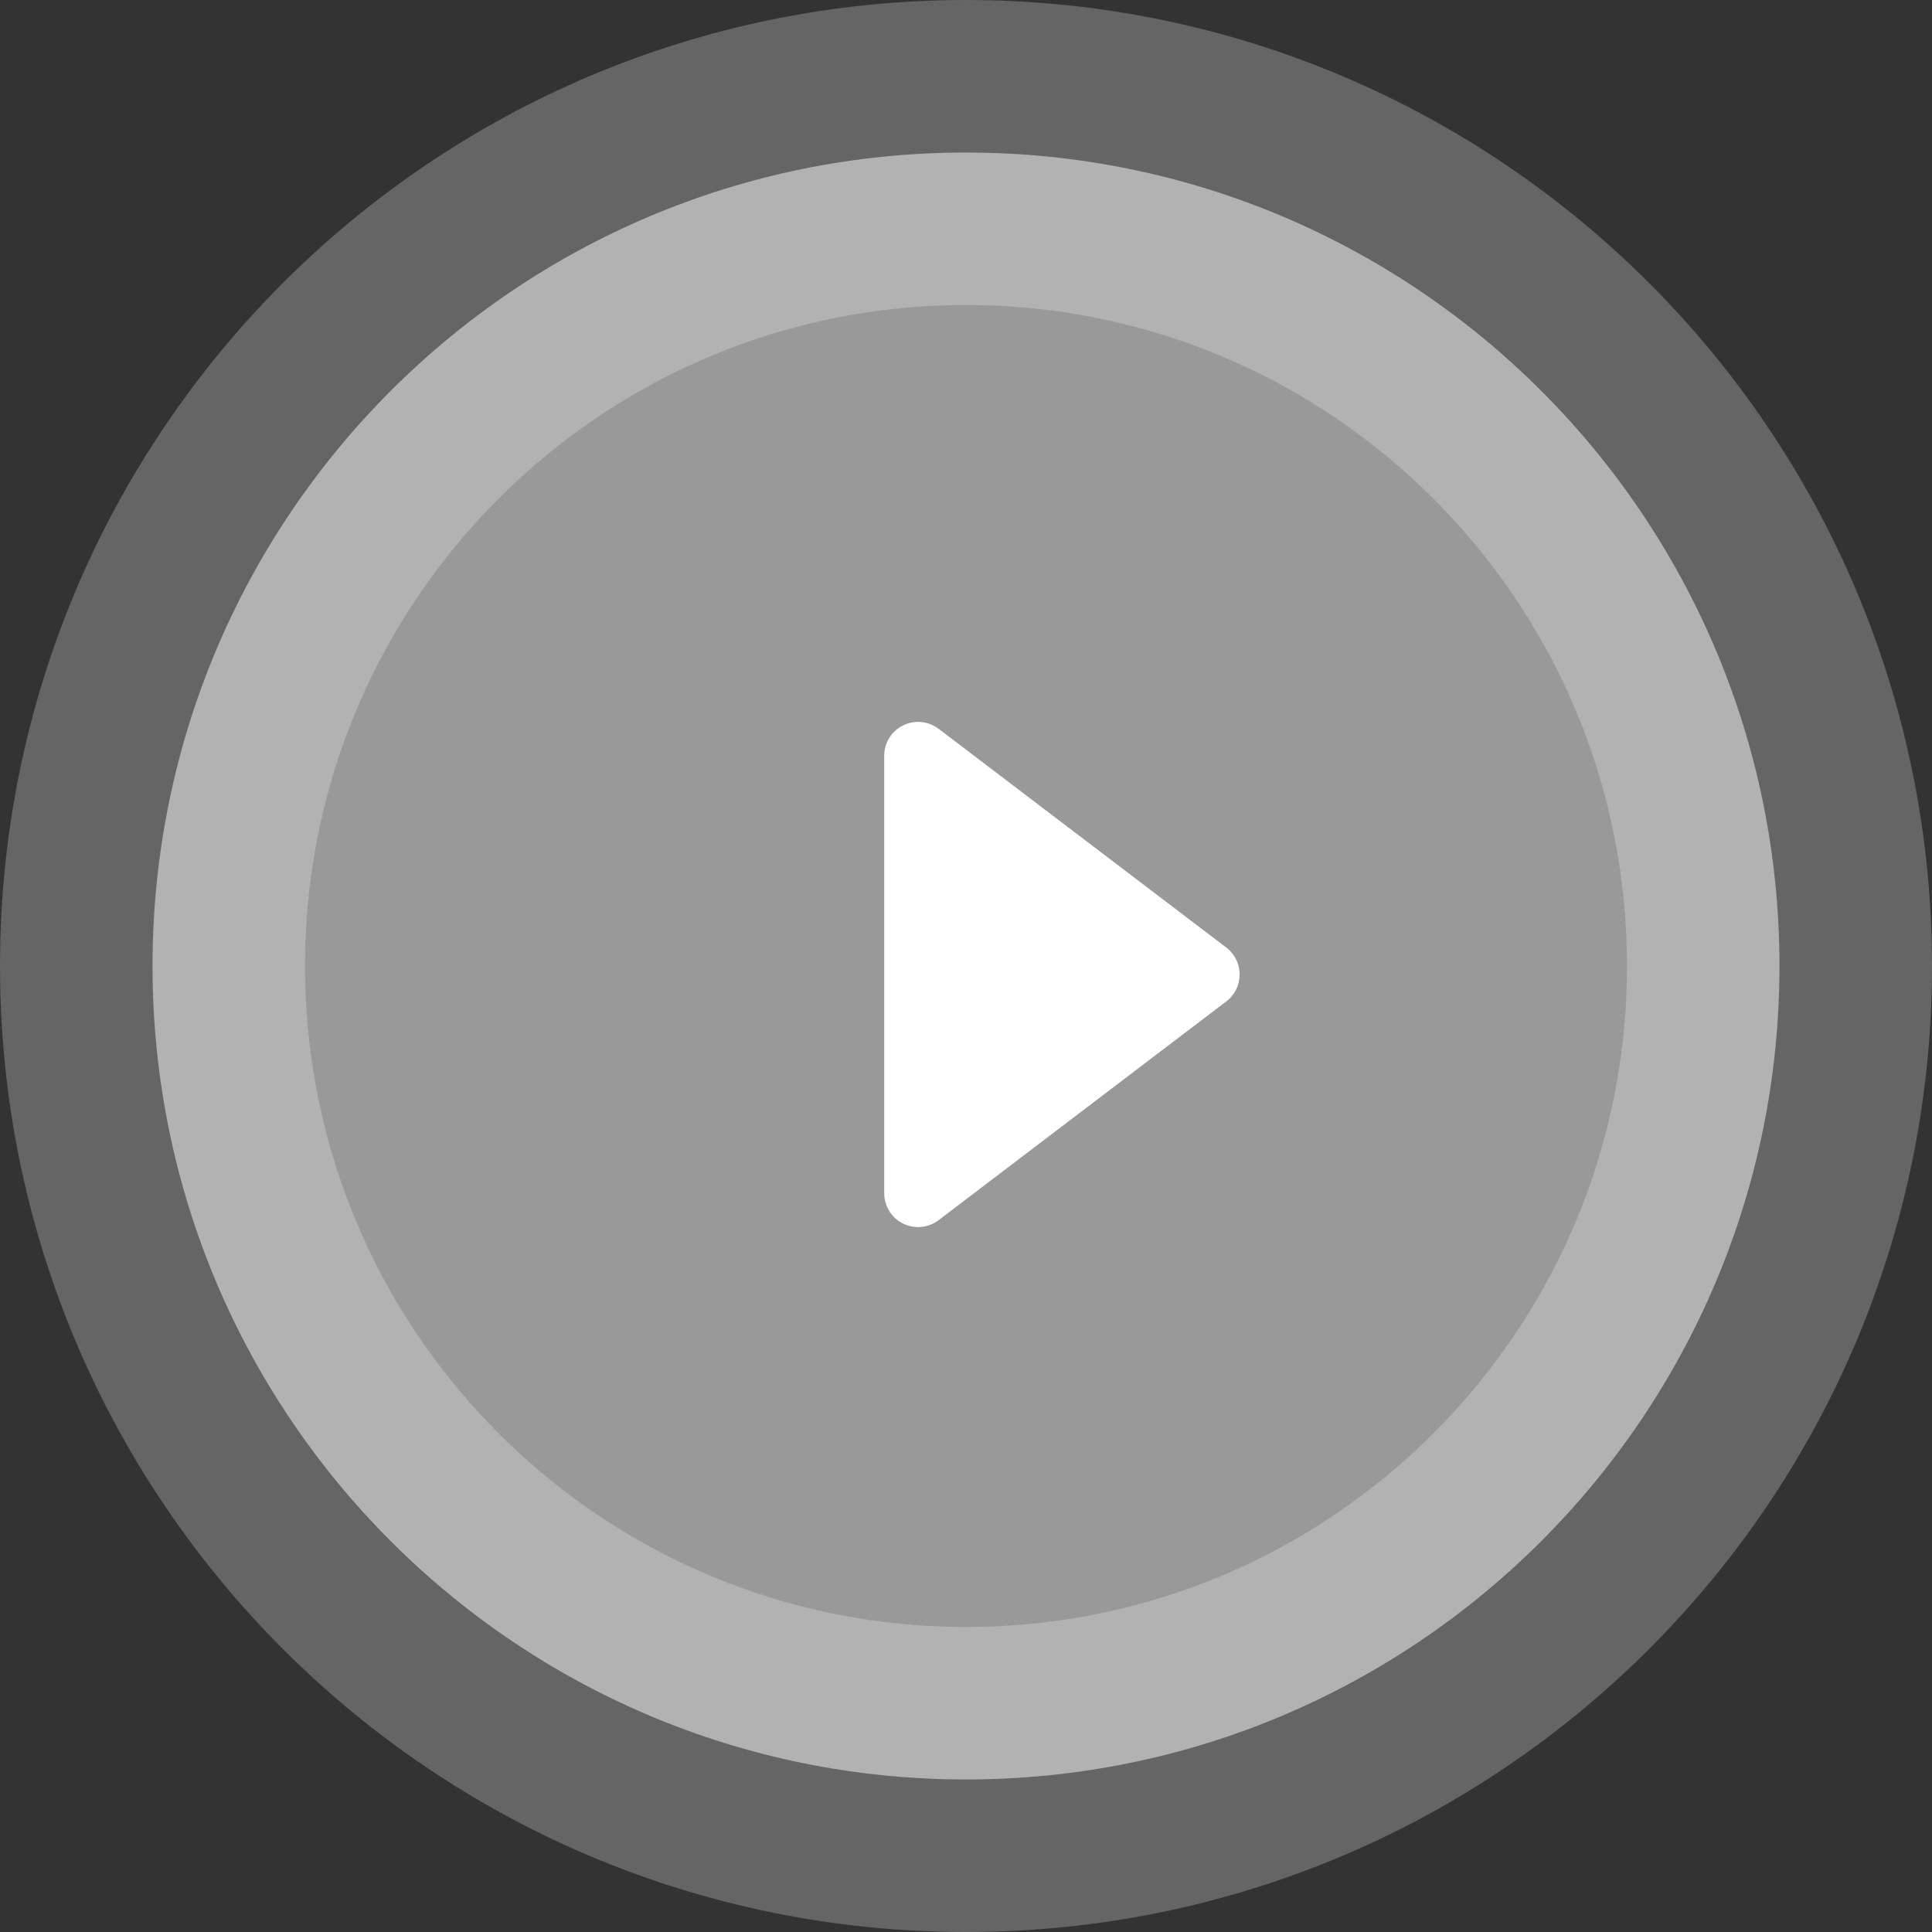 <?xml version="1.0" encoding="utf-8"?>
<svg width="114px" height="114px" viewBox="0 0 114 114" version="1.1" xmlns:xlink="http://www.w3.org/1999/xlink" xmlns="http://www.w3.org/2000/svg">
  <rect x="0" y="0" width="114" height="114" fill="#333333" stroke="none"/>
  <g id="Group-29" transform="translate(9 9)">
    <path d="M48 96C74.51 96 96 74.51 96 48C96 21.49 74.51 0 48 0C21.49 0 0 21.49 0 48C0 74.51 21.49 96 48 96Z" id="Oval" fill="#FFFFFF" fill-opacity="0.5" fill-rule="evenodd" stroke="#FFFFFF" stroke-opacity="0.243" stroke-width="18" />
    <path d="M46.383 34.003L63.355 46.909Q63.401 46.944 63.445 46.981Q63.489 47.018 63.53 47.058Q63.572 47.098 63.611 47.14Q63.65 47.182 63.687 47.227Q63.723 47.271 63.757 47.318Q63.791 47.364 63.823 47.412Q63.854 47.46 63.882 47.51Q63.911 47.56 63.937 47.612Q63.962 47.663 63.985 47.716Q64.007 47.769 64.027 47.824Q64.046 47.878 64.062 47.933Q64.079 47.988 64.092 48.044Q64.105 48.1 64.115 48.157Q64.125 48.213 64.131 48.27Q64.138 48.328 64.141 48.385Q64.145 48.443 64.145 48.5Q64.145 48.557 64.141 48.615Q64.138 48.672 64.131 48.73Q64.125 48.787 64.115 48.843Q64.105 48.9 64.092 48.956Q64.079 49.012 64.062 49.067Q64.046 49.122 64.027 49.176Q64.007 49.231 63.985 49.284Q63.962 49.337 63.937 49.388Q63.911 49.44 63.882 49.49Q63.854 49.54 63.823 49.588Q63.791 49.636 63.757 49.682Q63.723 49.729 63.687 49.773Q63.65 49.818 63.611 49.86Q63.572 49.902 63.53 49.942Q63.489 49.982 63.445 50.019Q63.401 50.056 63.355 50.091L46.383 62.997Q46.327 63.039 46.269 63.077Q46.211 63.115 46.151 63.149Q46.09 63.183 46.028 63.213Q45.965 63.243 45.9 63.268Q45.836 63.293 45.769 63.314Q45.703 63.334 45.636 63.351Q45.568 63.367 45.5 63.378Q45.431 63.389 45.362 63.396Q45.293 63.403 45.224 63.404Q45.154 63.406 45.085 63.403Q45.016 63.4 44.947 63.392Q44.878 63.384 44.809 63.372Q44.741 63.359 44.674 63.342Q44.607 63.324 44.541 63.303Q44.475 63.281 44.411 63.254Q44.347 63.228 44.285 63.197Q44.222 63.166 44.163 63.131Q44.103 63.096 44.045 63.057Q43.988 63.018 43.934 62.975Q43.879 62.932 43.828 62.885Q43.776 62.838 43.728 62.788Q43.681 62.738 43.636 62.685Q43.592 62.631 43.551 62.575Q43.511 62.519 43.474 62.46Q43.437 62.401 43.405 62.339Q43.373 62.278 43.344 62.215Q43.316 62.151 43.293 62.086Q43.269 62.02 43.25 61.954Q43.231 61.887 43.217 61.819Q43.203 61.751 43.193 61.682Q43.183 61.614 43.178 61.544Q43.174 61.475 43.174 61.406L43.174 35.594Q43.174 35.525 43.178 35.456Q43.183 35.386 43.193 35.318Q43.203 35.249 43.217 35.181Q43.231 35.113 43.25 35.046Q43.269 34.98 43.293 34.914Q43.316 34.849 43.344 34.785Q43.373 34.722 43.405 34.661Q43.437 34.599 43.474 34.54Q43.511 34.481 43.551 34.425Q43.592 34.369 43.636 34.315Q43.681 34.262 43.728 34.212Q43.776 34.162 43.828 34.115Q43.879 34.068 43.934 34.025Q43.988 33.982 44.045 33.943Q44.103 33.904 44.163 33.869Q44.222 33.834 44.285 33.803Q44.347 33.772 44.411 33.746Q44.475 33.719 44.541 33.697Q44.607 33.676 44.674 33.658Q44.741 33.641 44.809 33.628Q44.878 33.616 44.947 33.608Q45.016 33.6 45.085 33.597Q45.154 33.594 45.224 33.596Q45.293 33.597 45.362 33.604Q45.431 33.611 45.5 33.622Q45.568 33.633 45.636 33.649Q45.703 33.666 45.769 33.686Q45.836 33.707 45.9 33.732Q45.965 33.757 46.028 33.787Q46.09 33.817 46.151 33.851Q46.211 33.885 46.269 33.923Q46.327 33.961 46.383 34.003Z" id="Rectangle" fill="#FFFFFF" fill-rule="evenodd" stroke="none" />
  </g>
</svg>